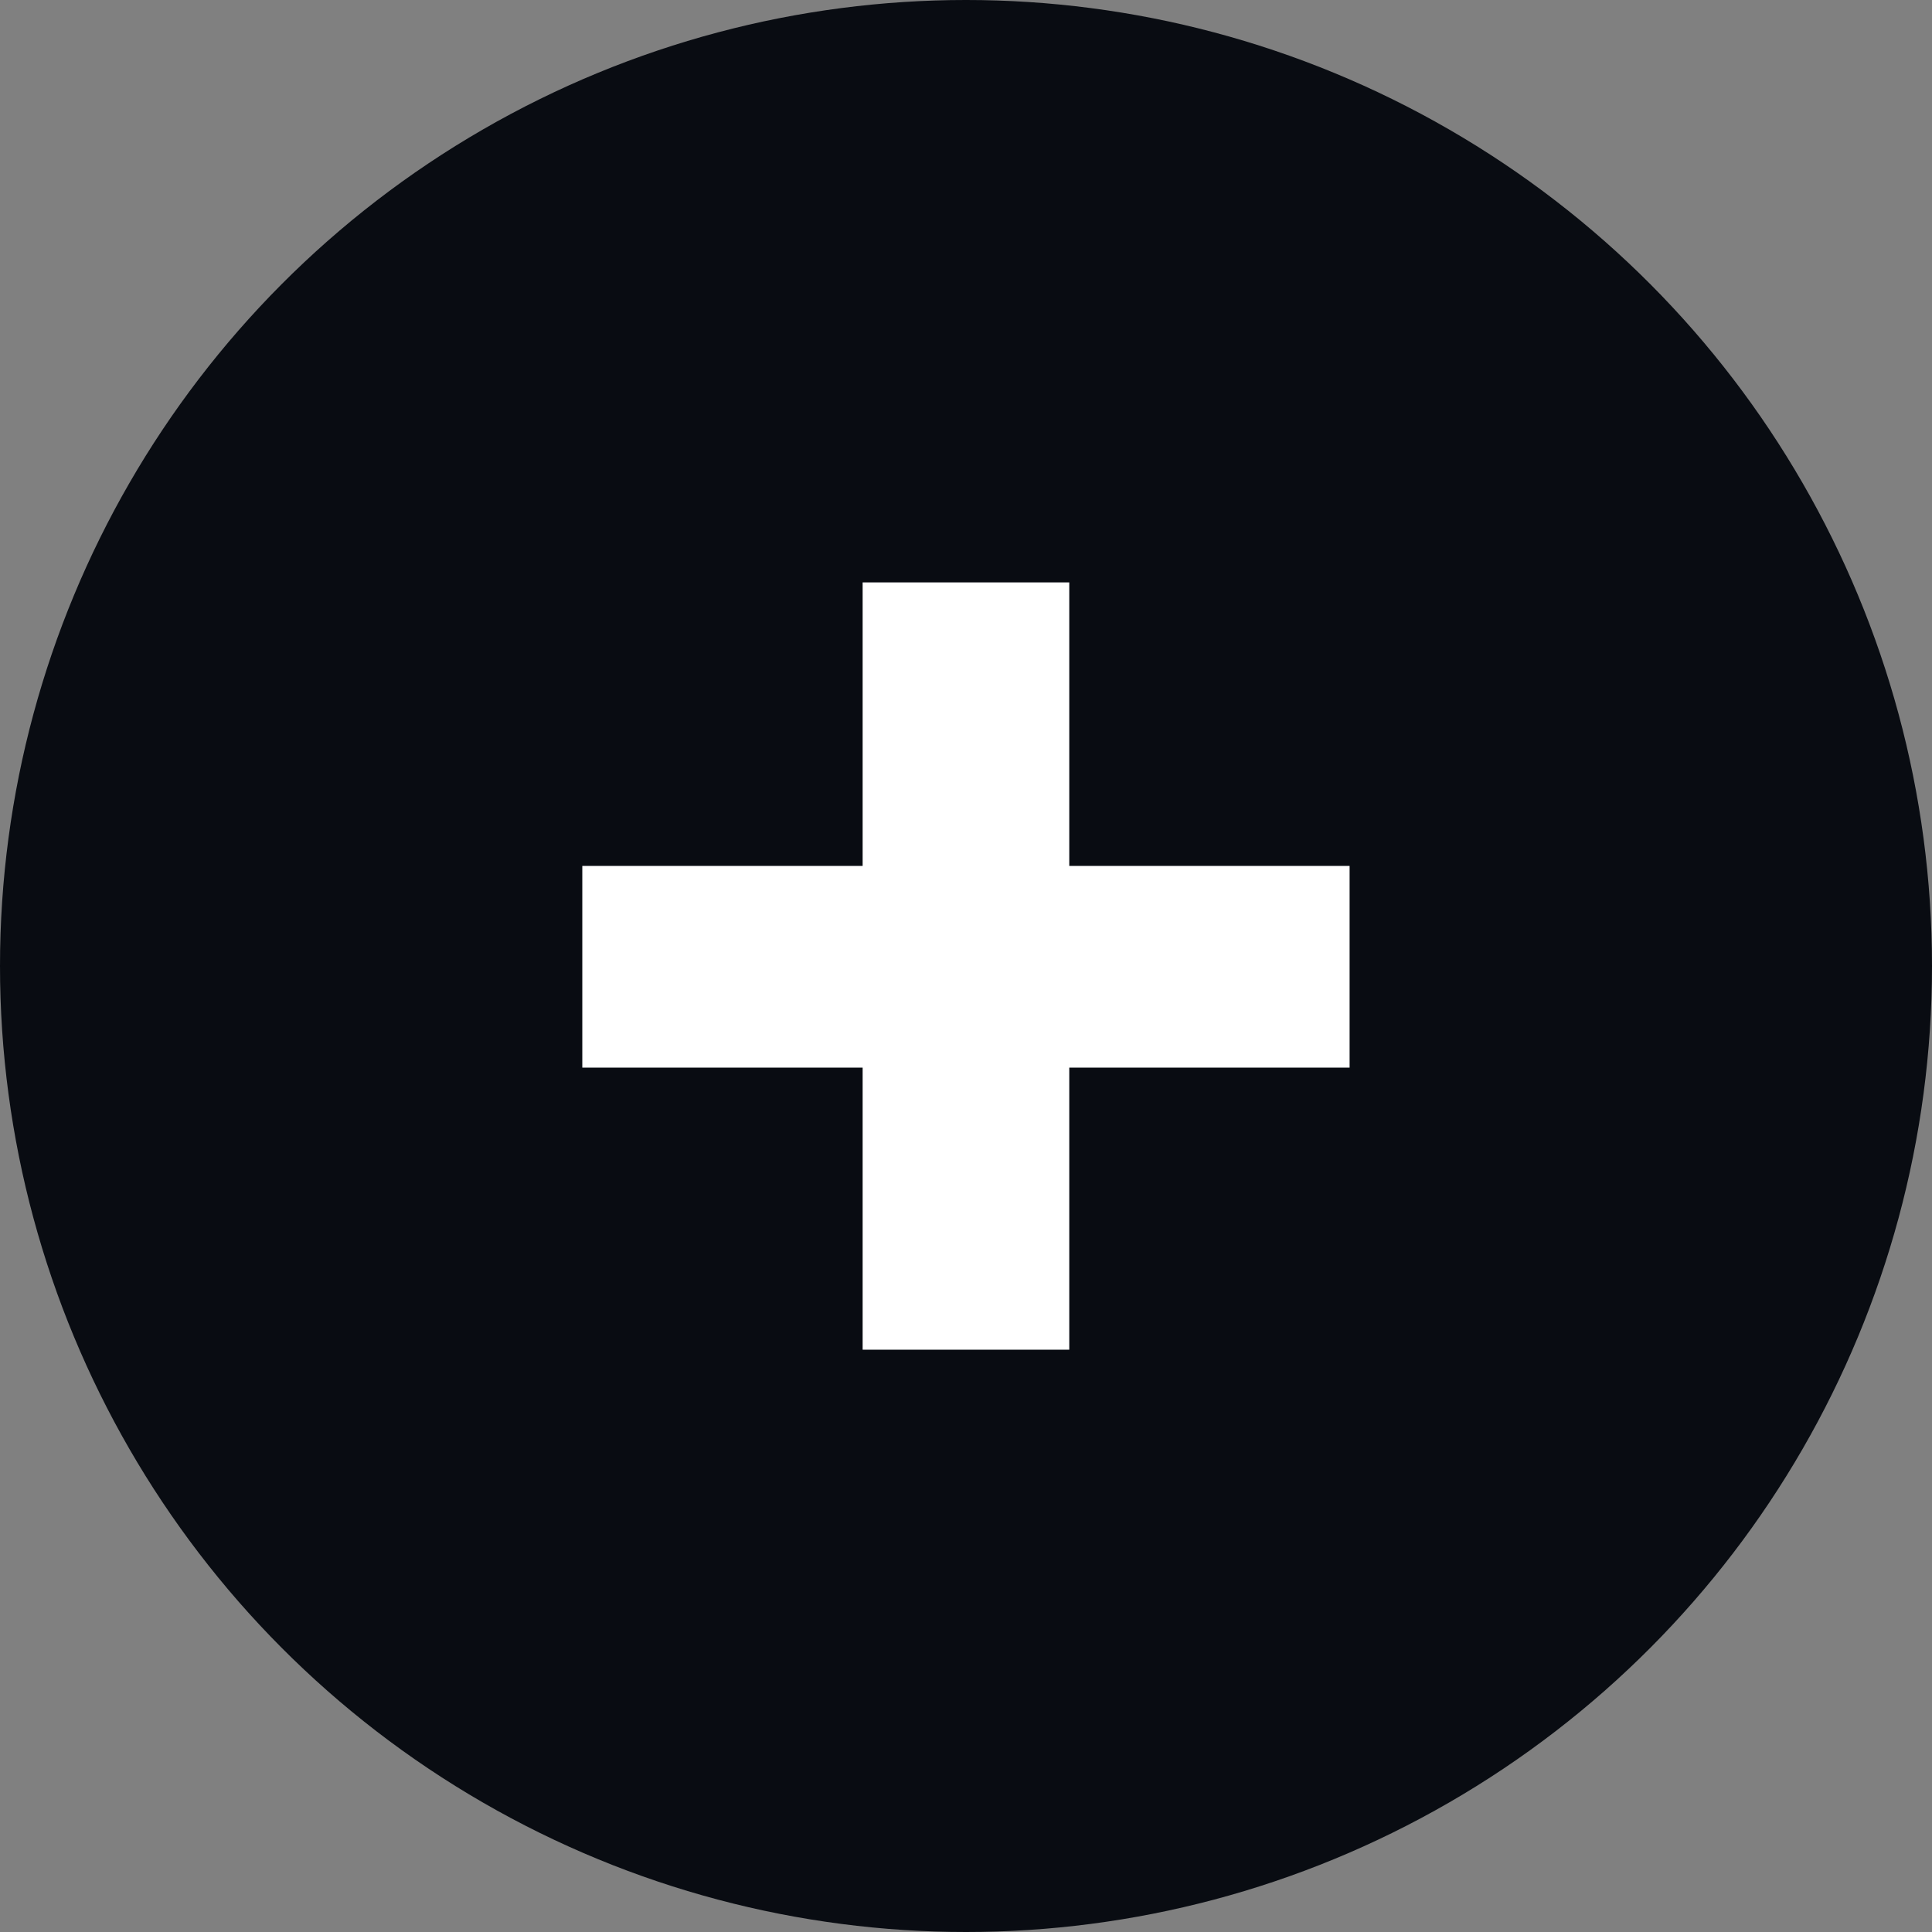 <?xml version="1.0" encoding="UTF-8"?> <svg xmlns="http://www.w3.org/2000/svg" width="20" height="20" viewBox="0 0 20 20" fill="none"><rect x="0" y="0" width="20" height="20" fill="#808080" stroke="none"/> <circle cx="10" cy="10" r="10" fill="#090C12"></circle> <path d="M13.571 10.852H13.771V10.652V9.364V9.164H13.571H10.869V6.429V6.229H10.669H9.33H9.13V6.429V9.164H6.428H6.228V9.364V10.652V10.852H6.428H9.13V13.572V13.772H9.33H10.669H10.869V13.572V10.852H13.571Z" fill="white" stroke="white" stroke-width="0.4"></path> </svg> 